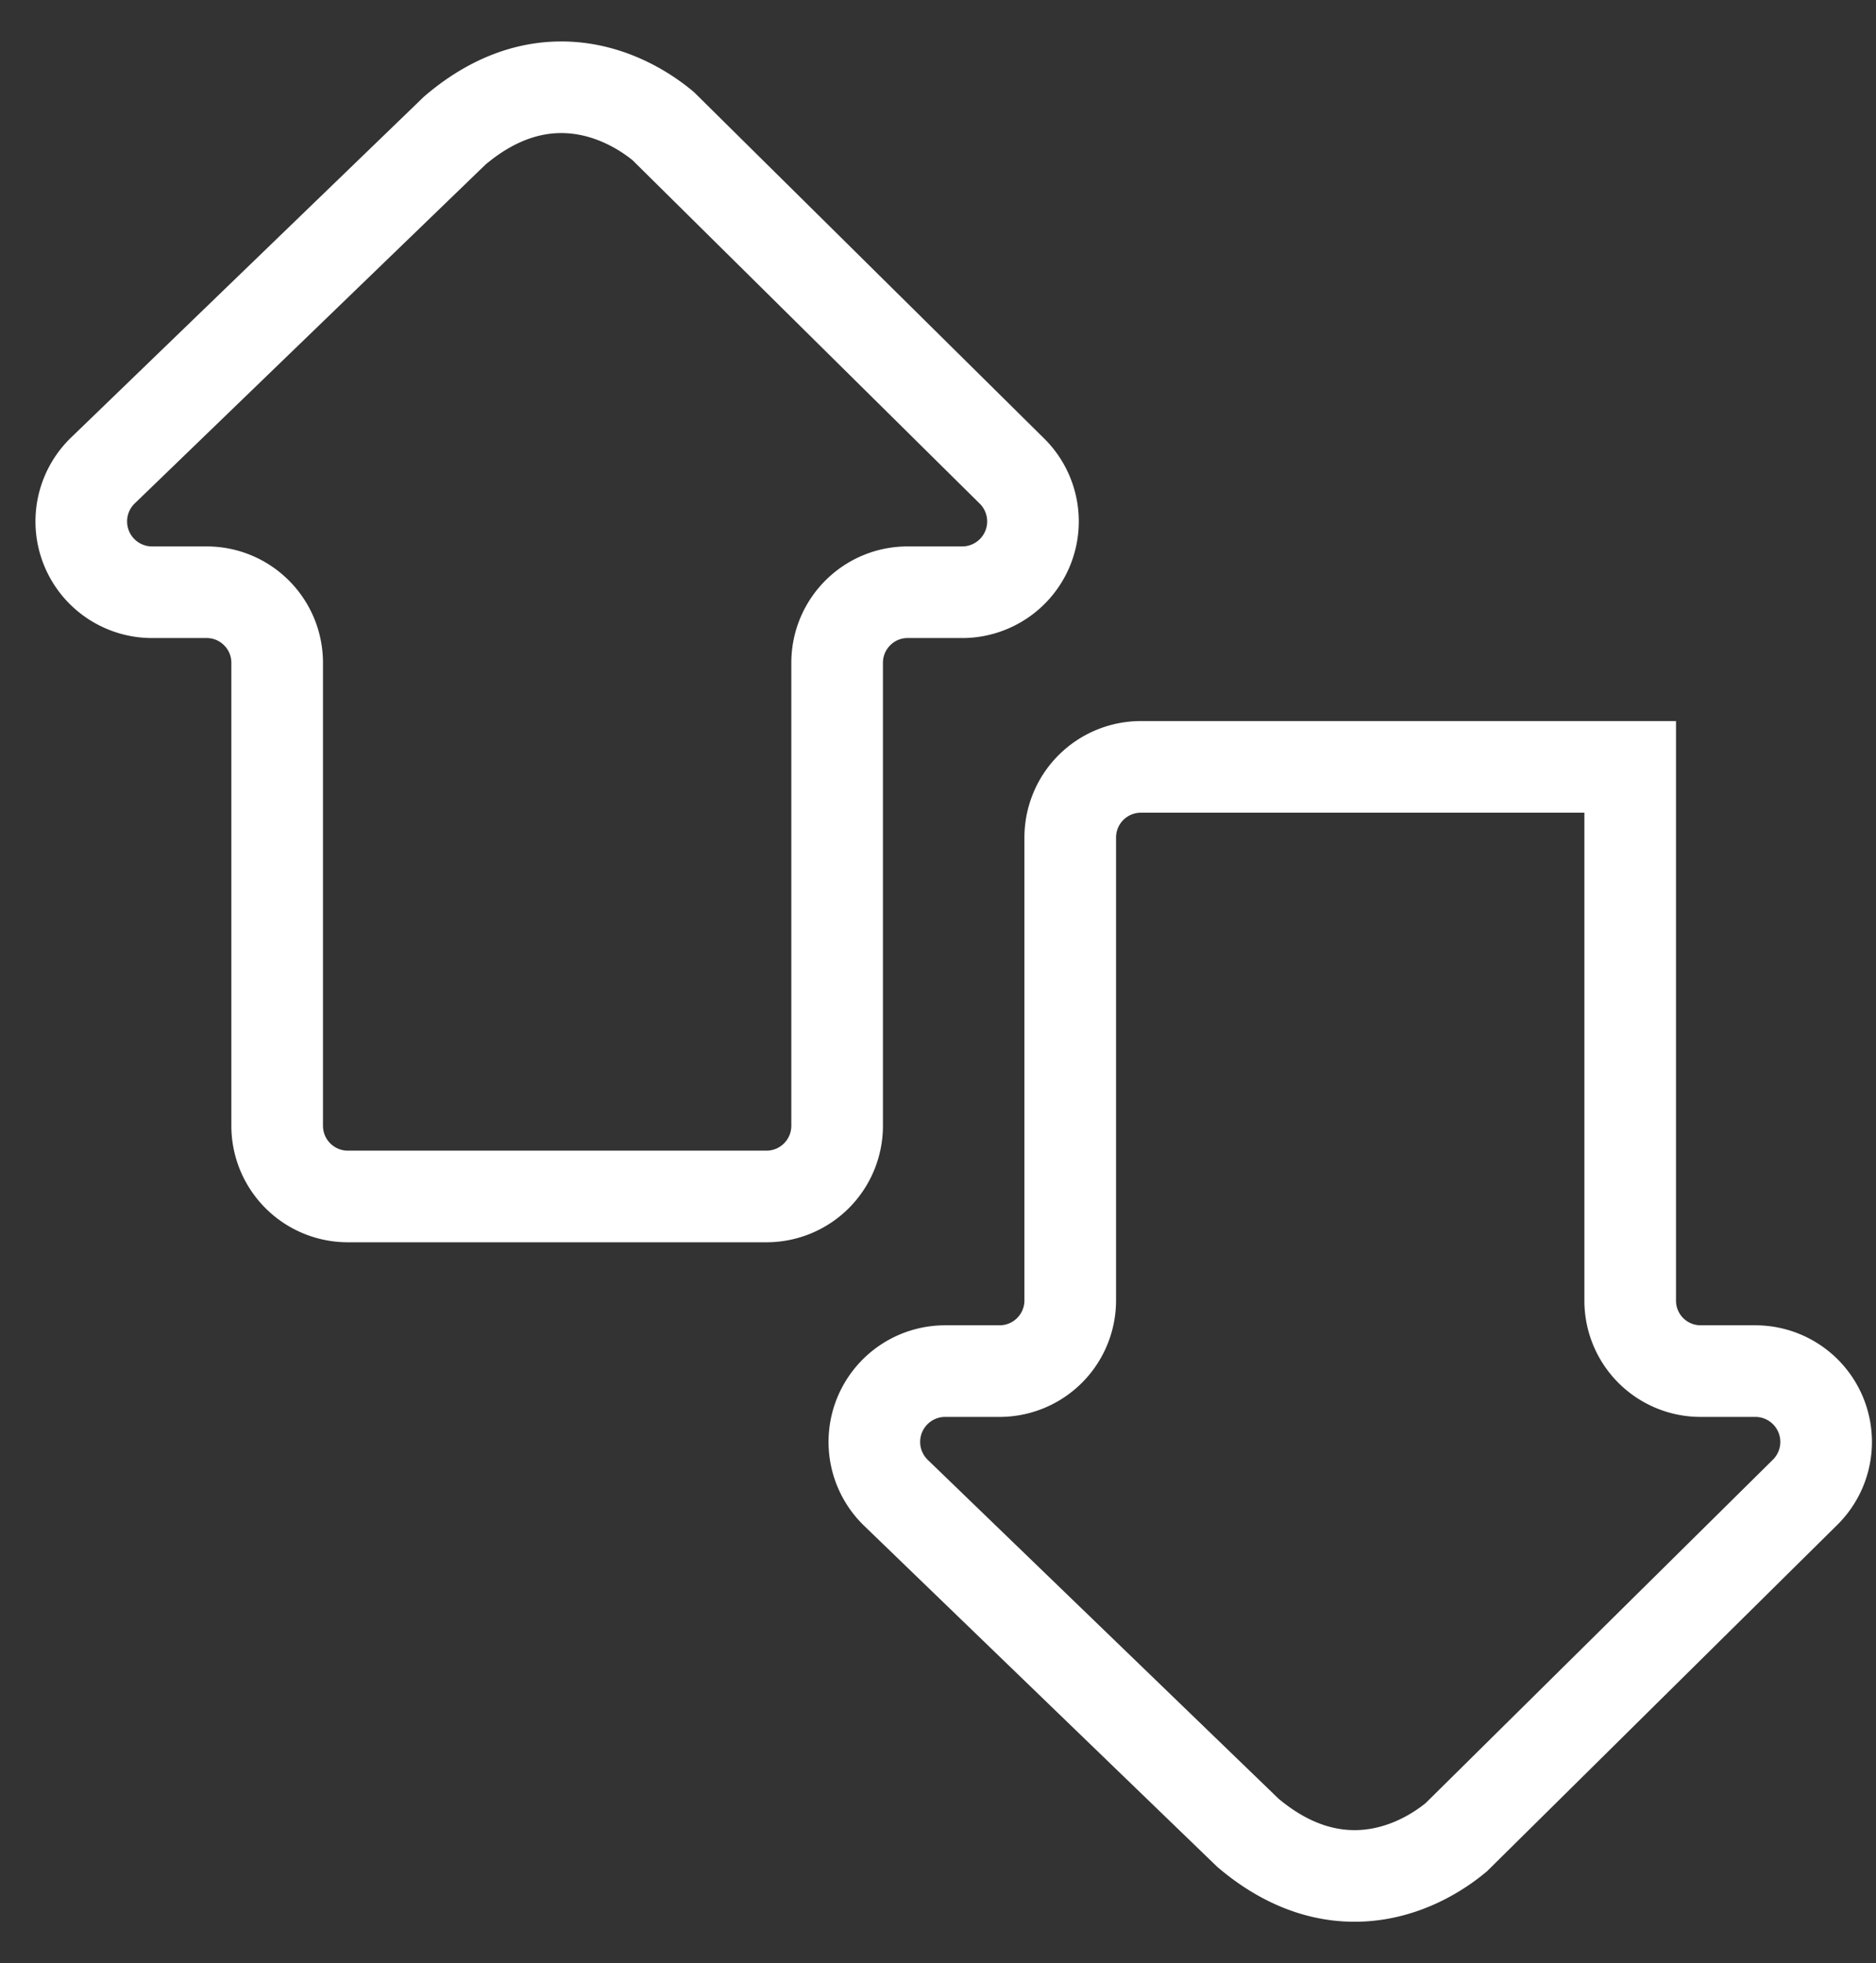 <svg width="43" height="45" xmlns="http://www.w3.org/2000/svg"><rect width="100%" height="100%" fill="#333333" stroke="none"/><g fill-rule="nonzero" stroke="#FFF" stroke-width="2.1" fill="none"><path d="M30.457 17.578h-4.308a1.62 1.62 0 0 0-1.618 1.62V29.81a1.62 1.62 0 0 1-1.615 1.618h-1.263a1.623 1.623 0 0 0-1.12 2.787l8.071 7.796c1.943 1.644 3.785.921 4.774.103l7.987-7.899a1.623 1.623 0 0 0-1.12-2.787h-1.263a1.614 1.614 0 0 1-1.616-1.618V17.578h-6.91ZM12.278 27.425h-4.31a1.62 1.62 0 0 1-1.615-1.62V15.193c0-.893-.723-1.618-1.616-1.618H3.475a1.623 1.623 0 0 1-1.12-2.787l8.07-7.796c1.94-1.651 3.786-.921 4.775-.103l7.986 7.9a1.623 1.623 0 0 1-1.12 2.786h-1.263c-.892 0-1.615.725-1.615 1.618v10.612a1.62 1.62 0 0 1-1.618 1.62h-5.292Z"/></g></svg>